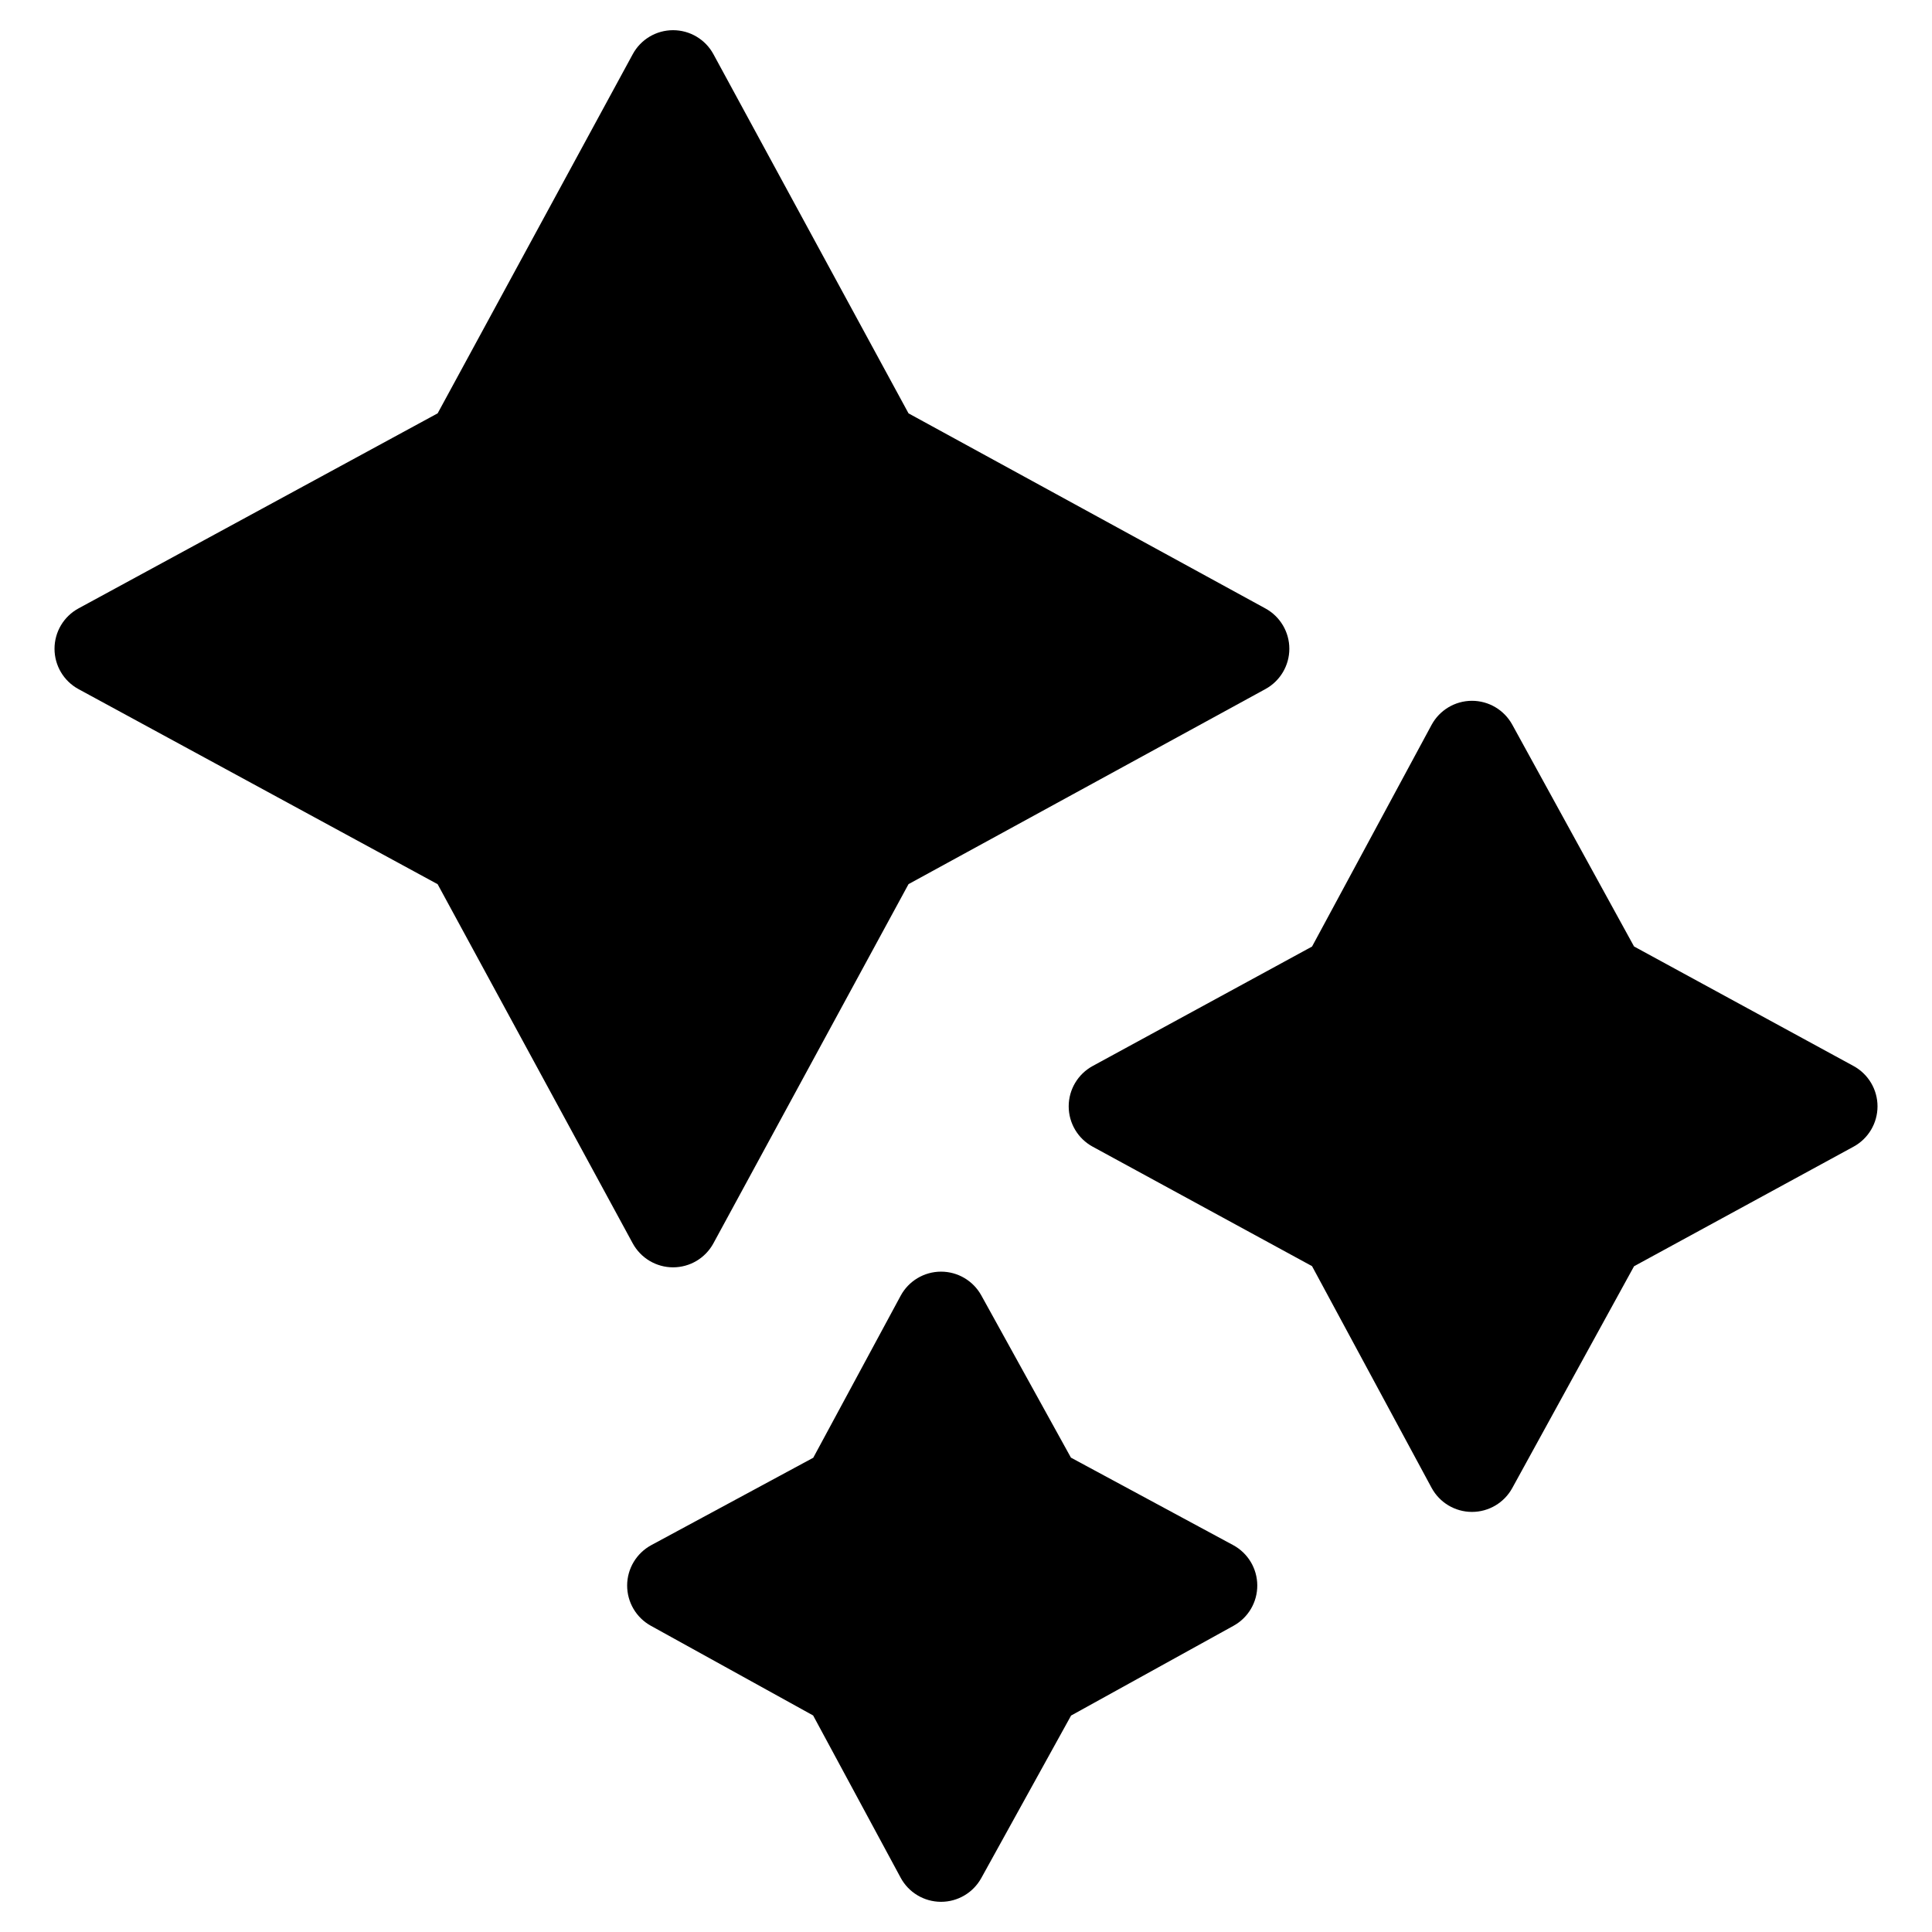 <?xml version="1.0" encoding="utf-8"?>
<!DOCTYPE svg PUBLIC "-//W3C//DTD SVG 1.1//EN" "http://www.w3.org/Graphics/SVG/1.1/DTD/svg11.dtd">
<svg version="1.1" id="Layer_1" xmlns="http://www.w3.org/2000/svg" xmlns:xlink="http://www.w3.org/1999/xlink" x="0px" y="0px"
	 width="64px" height="64px" viewBox="0 0 64 64" enable-background="new 0 0 64 64" xml:space="preserve">
<g>
	<path d="M22.296,41.982L22.296,41.982c-0.558,0-1.07-0.306-1.337-0.796
		l-6.462-11.896L2.601,22.828c-0.49-0.266-0.795-0.779-0.795-1.337
		s0.305-1.071,0.795-1.337l11.897-6.462l6.462-11.896
		C21.226,1.305,21.738,1,22.296,1c0.558,0,1.071,0.305,1.337,0.795l6.463,11.898
		L41.919,20.156c0.488,0.267,0.792,0.779,0.792,1.335s-0.304,1.068-0.792,1.335
		l-11.823,6.462l-6.463,11.898C23.367,41.677,22.854,41.982,22.296,41.982z"/>
	<path d="M31.174,63c-0.002,0-0.005,0-0.008,0c-0.557-0.003-1.067-0.309-1.331-0.799
		l-2.899-5.374l-5.375-2.971c-0.487-0.269-0.788-0.782-0.786-1.339
		c0.003-0.557,0.31-1.067,0.799-1.332l5.366-2.895l2.895-5.366
		c0.264-0.489,0.774-0.796,1.331-0.799c0.002,0,0.005,0,0.008,0
		c0.554,0,1.063,0.301,1.332,0.785l2.97,5.376l5.374,2.898
		c0.49,0.265,0.796,0.775,0.799,1.332s-0.298,1.07-0.785,1.339l-5.383,2.975
		l-2.975,5.384C32.237,62.699,31.728,63,31.174,63z"/>
	<path d="M48.761,50.084c-0.001,0-0.004,0-0.005,0
		c-0.558-0.002-1.069-0.309-1.334-0.8l-3.959-7.341l-7.267-3.958
		c-0.489-0.266-0.794-0.778-0.794-1.336c0-0.557,0.305-1.069,0.794-1.336
		l7.267-3.957l3.959-7.342c0.265-0.49,0.776-0.797,1.334-0.799
		c0.001,0,0.004,0,0.005,0c0.556,0,1.066,0.303,1.334,0.789l4.035,7.349
		l7.271,3.96c0.489,0.267,0.794,0.779,0.794,1.336
		c0,0.558-0.305,1.07-0.794,1.336l-7.271,3.961l-4.035,7.349
		C49.827,49.782,49.316,50.084,48.761,50.084z"/>
</g>
</svg>
